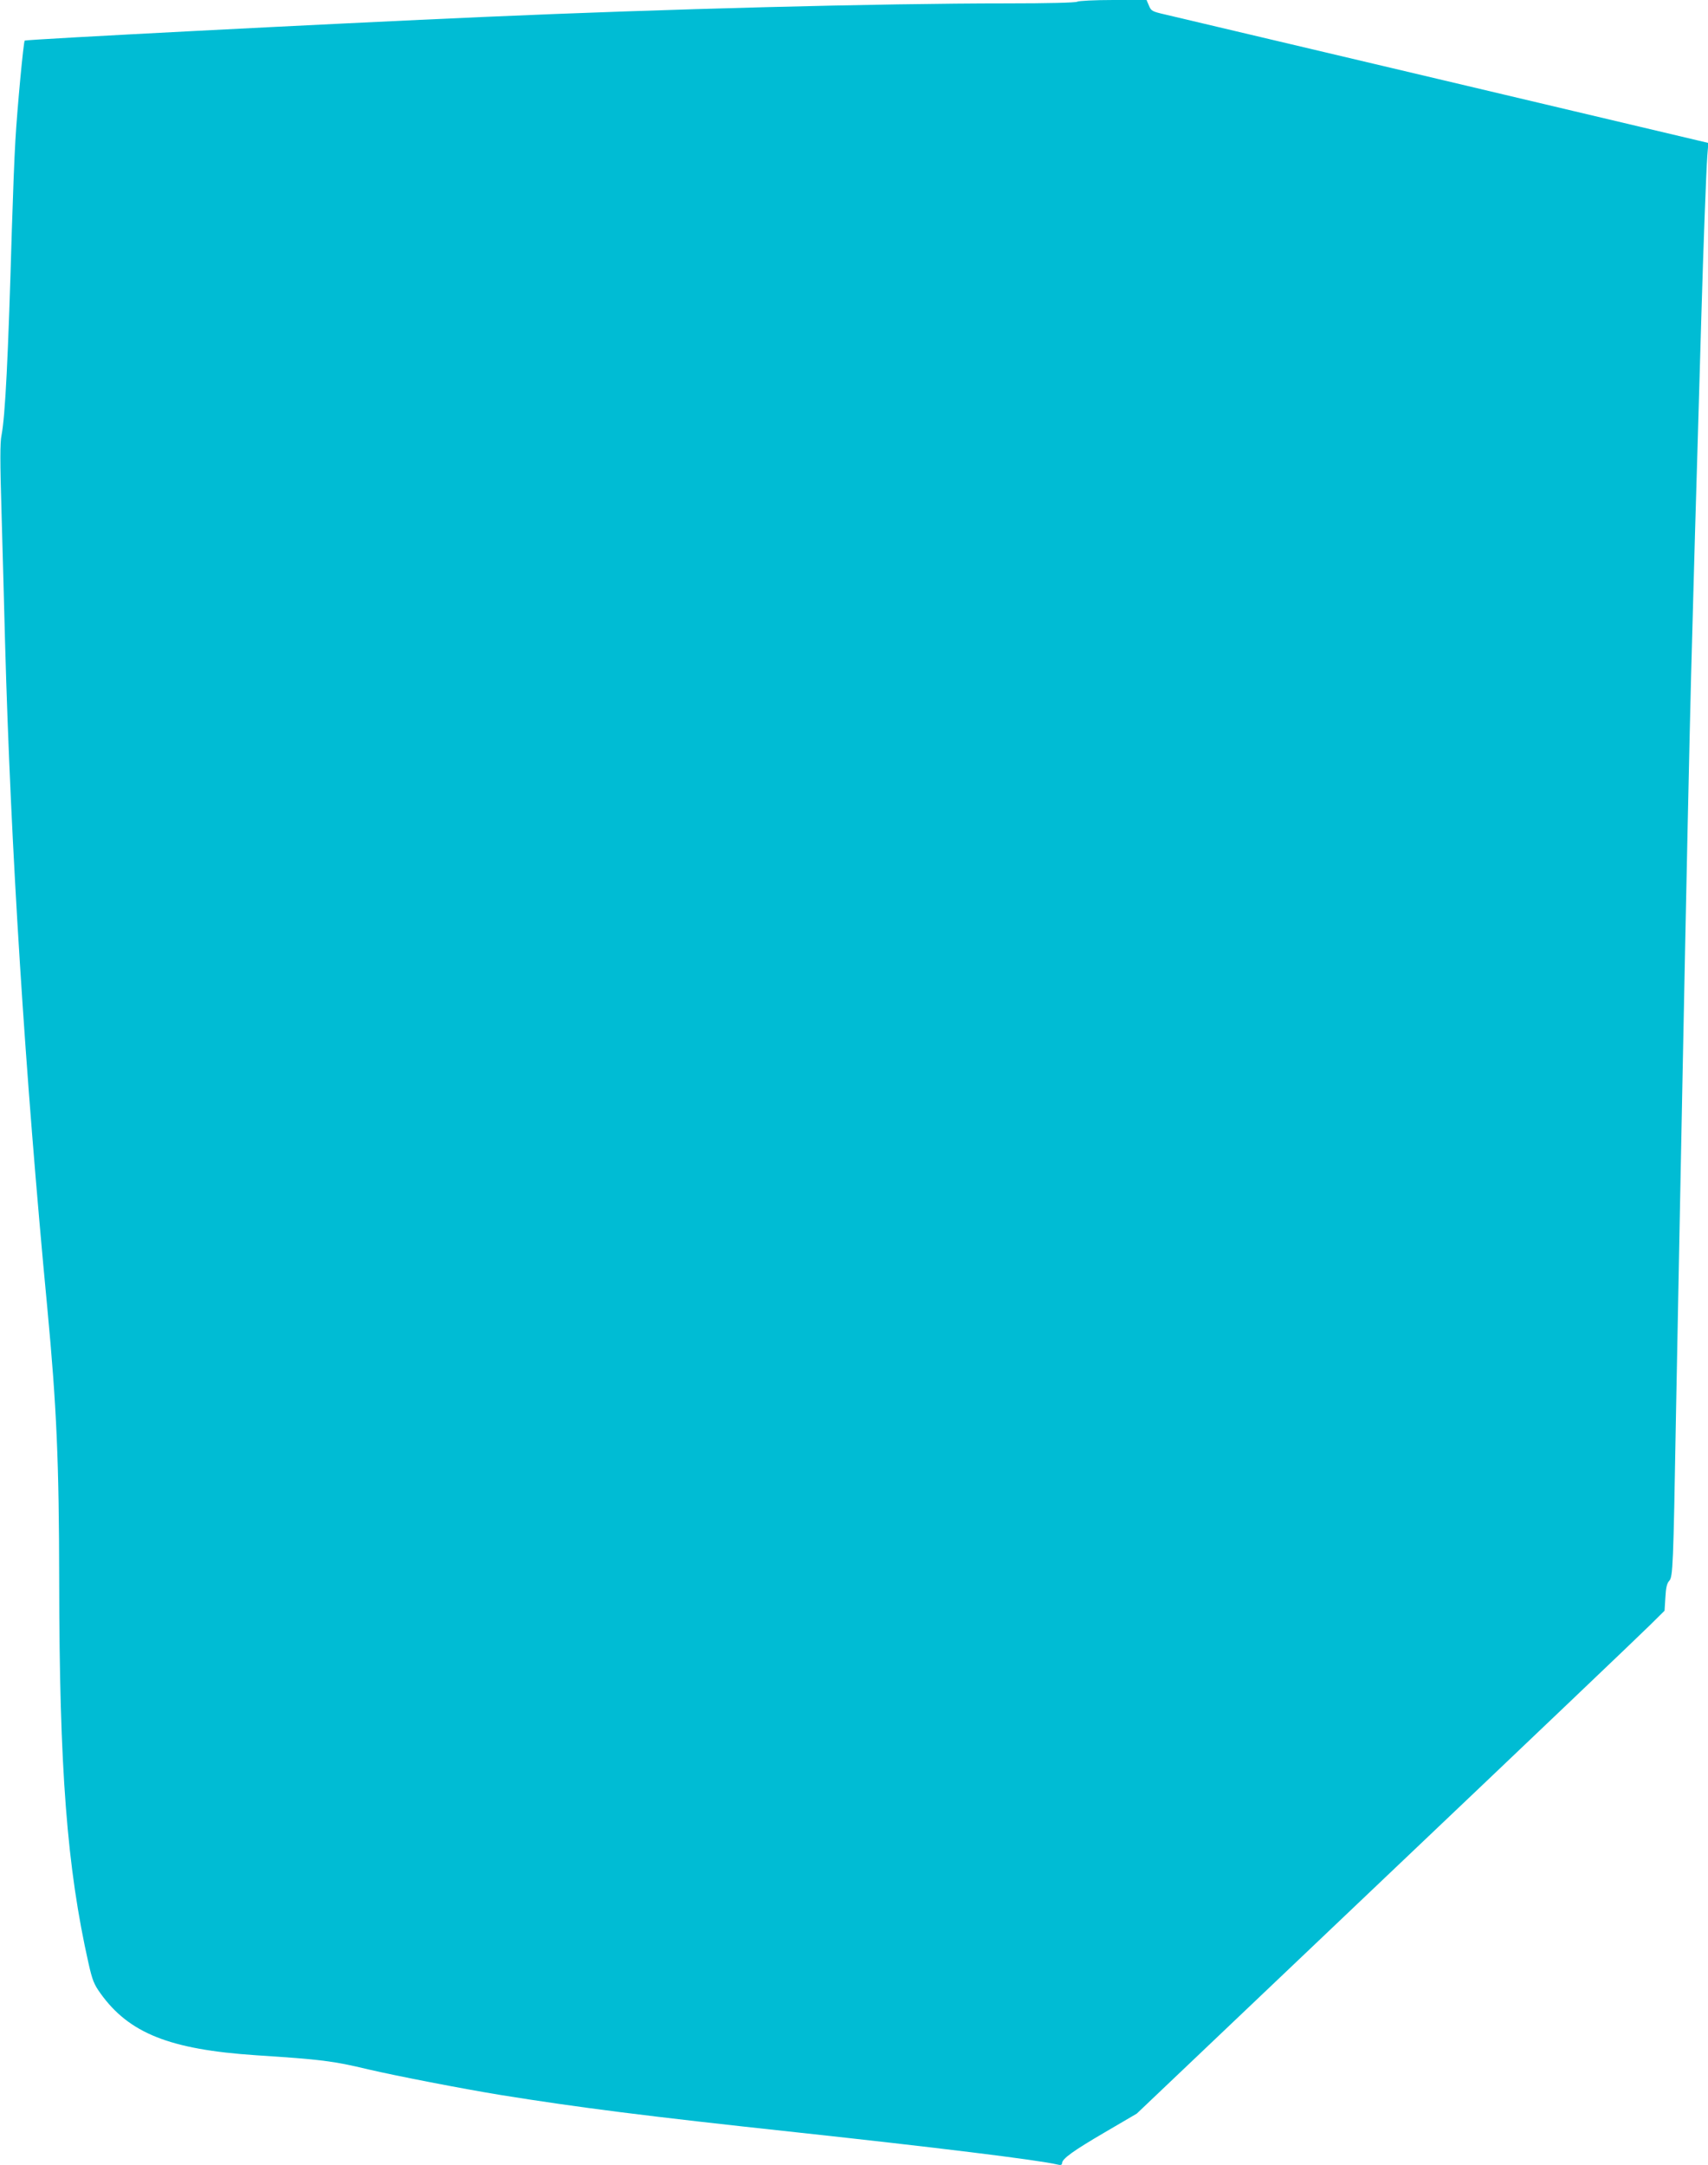 <?xml version="1.0" standalone="no"?>
<!DOCTYPE svg PUBLIC "-//W3C//DTD SVG 20010904//EN"
 "http://www.w3.org/TR/2001/REC-SVG-20010904/DTD/svg10.dtd">
<svg version="1.0" xmlns="http://www.w3.org/2000/svg"
 width="1010pt" height="1280pt" viewBox="0 0 1010 1280"
 preserveAspectRatio="xMidYMid meet">
<g transform="translate(0,1280) scale(0.1,-0.1)"
fill="#00bcd4" stroke="none">
<path d="M6370 12790 c-9 -6 -174 -10 -415 -10 -756 0 -2022 -33 -3090 -80
-916 -40 -2711 -133 -2719 -140 -7 -8 -44 -398 -55 -590 -6 -96 -15 -335 -21
-530 -22 -762 -39 -1098 -61 -1213 -9 -42 -9 -158 0 -455 6 -218 16 -566 21
-772 33 -1200 118 -2551 250 -3935 55 -583 69 -906 70 -1610 1 -1115 46 -1696
174 -2264 22 -97 32 -122 70 -175 169 -236 410 -332 921 -366 383 -25 453 -33
665 -84 168 -39 549 -113 781 -151 461 -74 860 -125 1744 -220 814 -88 1436
-164 1548 -191 19 -5 27 -2 27 7 0 27 66 74 254 184 l188 110 1471 1398 c810
769 1512 1438 1561 1487 l89 88 5 79 c3 57 9 83 23 98 21 24 24 82 39 950 6
303 15 771 20 1040 5 270 14 729 20 1020 22 1116 41 1994 50 2340 18 672 30
1089 40 1415 5 179 14 489 20 690 13 449 29 870 36 970 l6 75 -1564 370 c-859
203 -1601 378 -1647 389 -78 18 -84 21 -97 53 l-14 33 -198 0 c-110 0 -204 -5
-212 -10z"/>
</g>
</svg>
